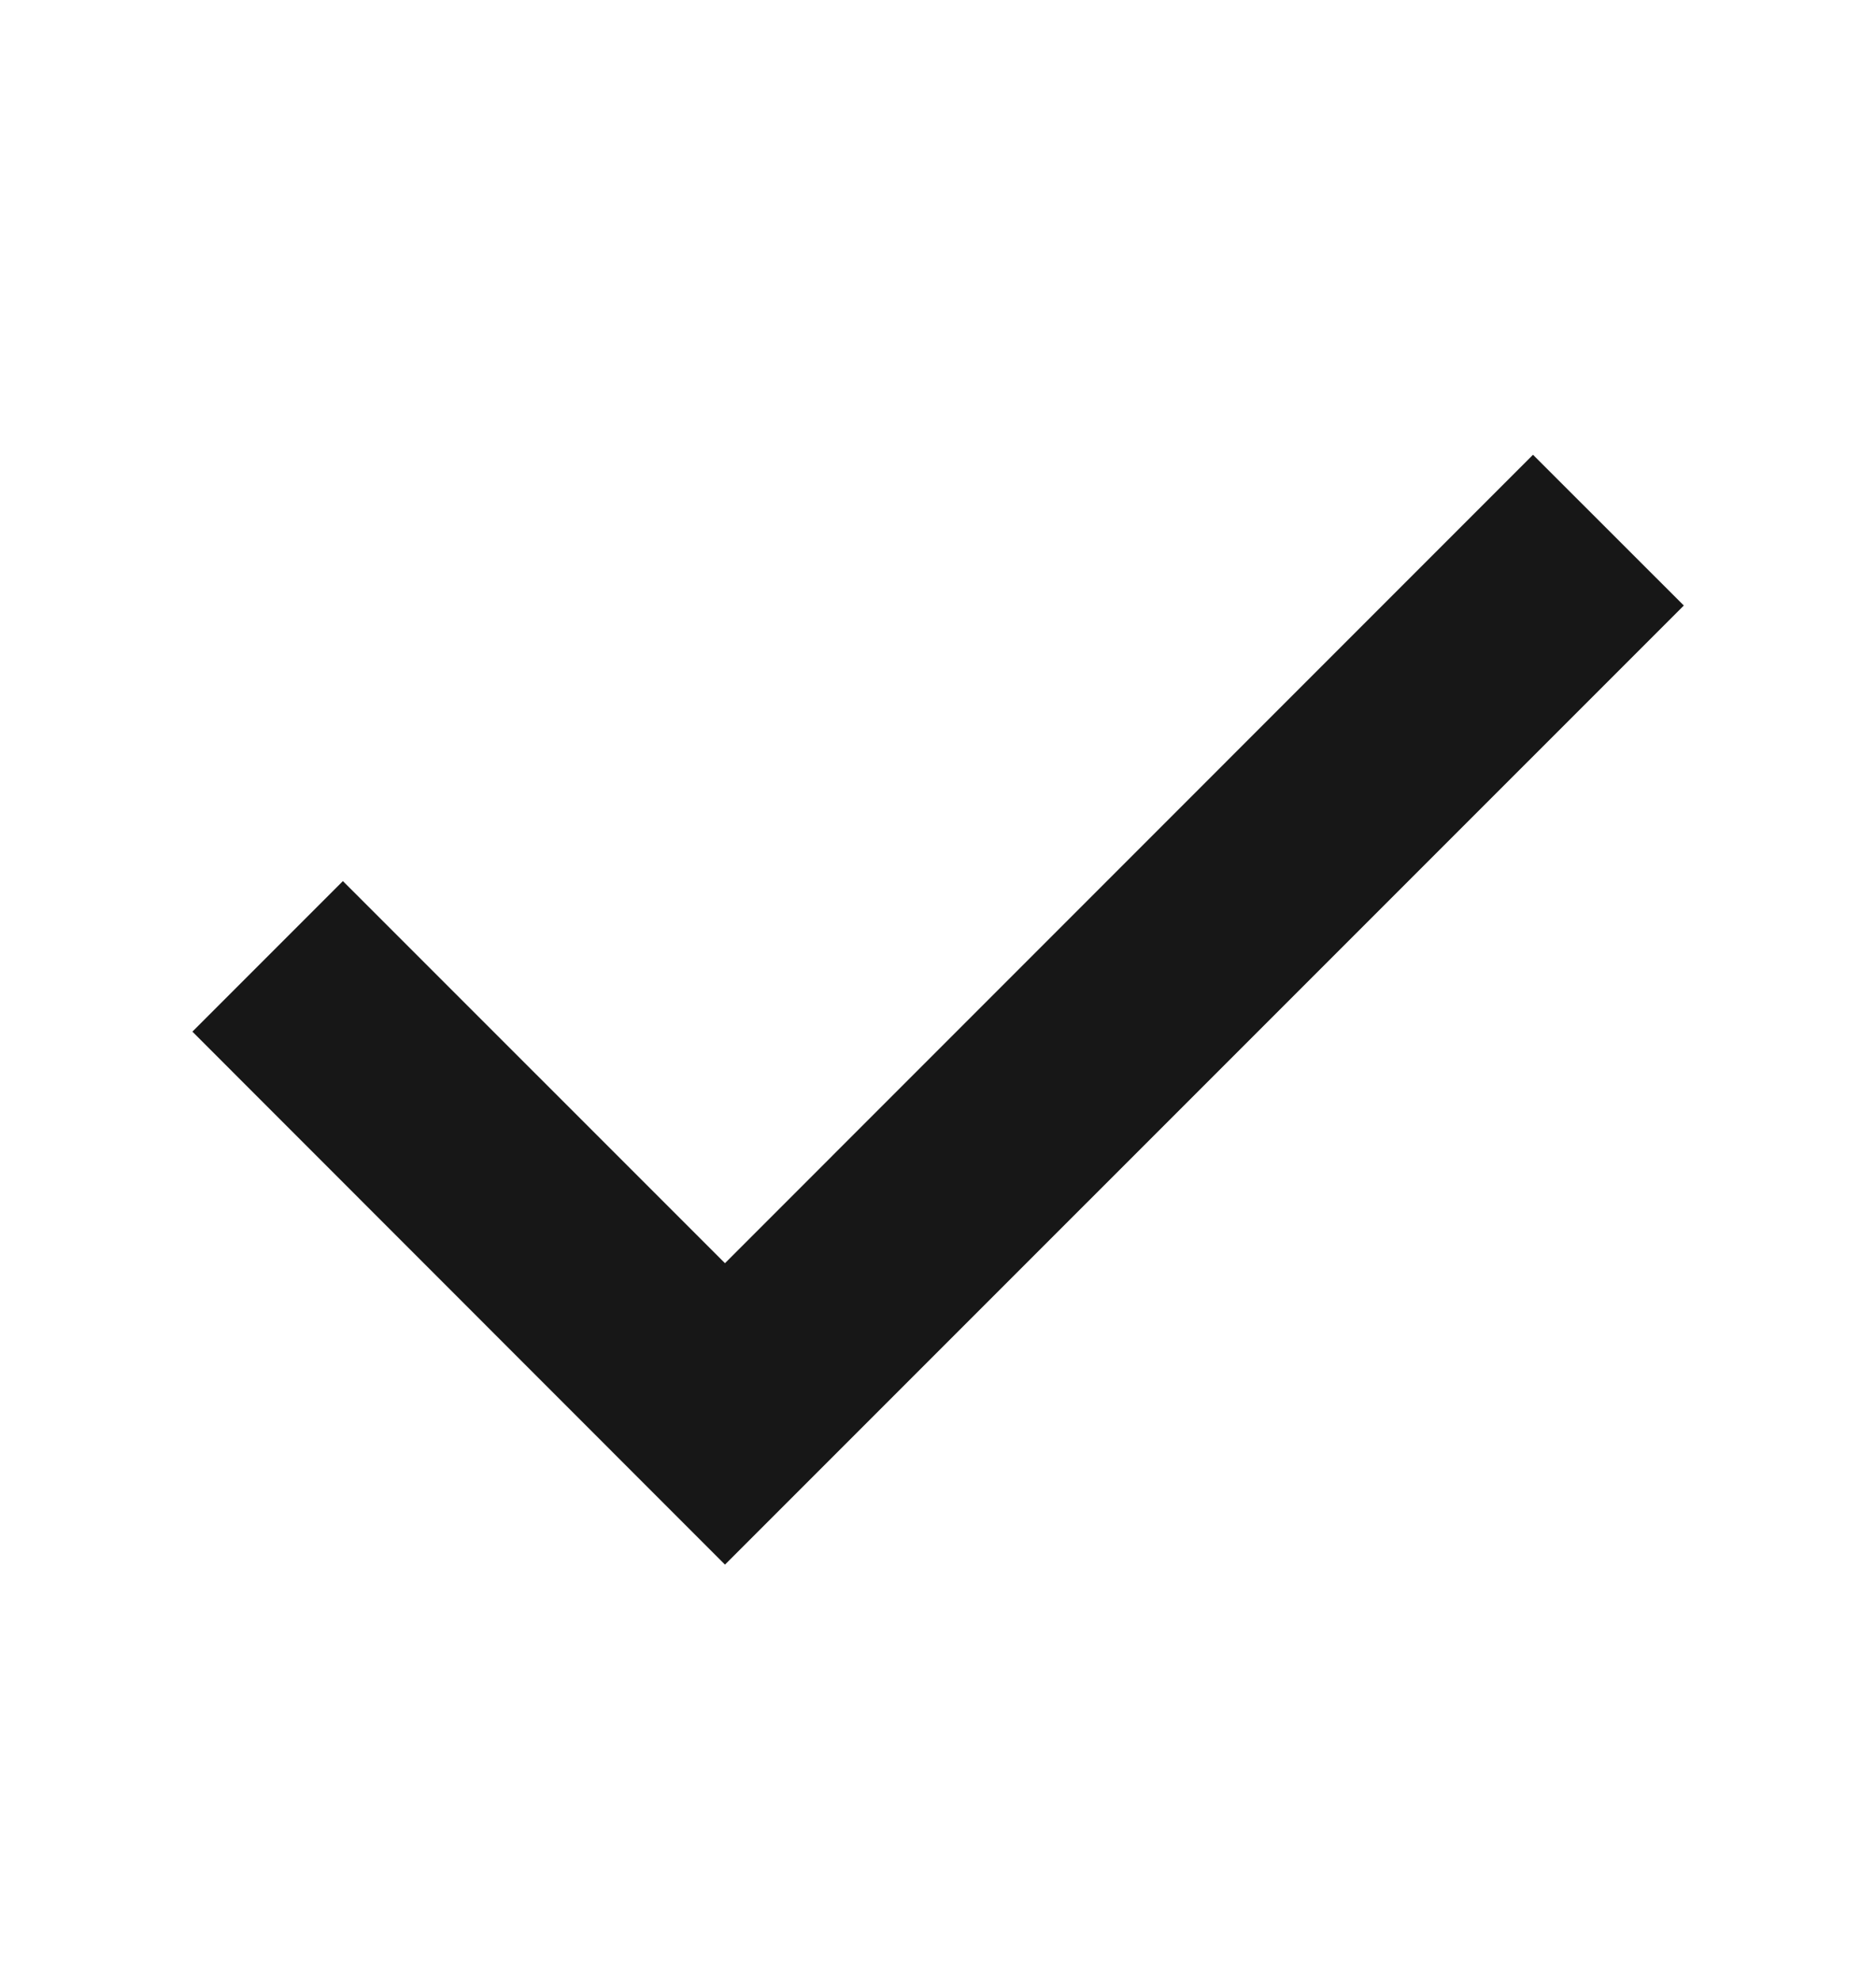 <svg width="18" height="19" viewBox="0 0 18 19" fill="none" xmlns="http://www.w3.org/2000/svg">
<path d="M6.956 15.007L1.846 9.895L3.29 8.451L6.956 12.116L14.709 4.362L16.156 5.808L6.956 15.007Z" fill="#171717"/>
</svg>
